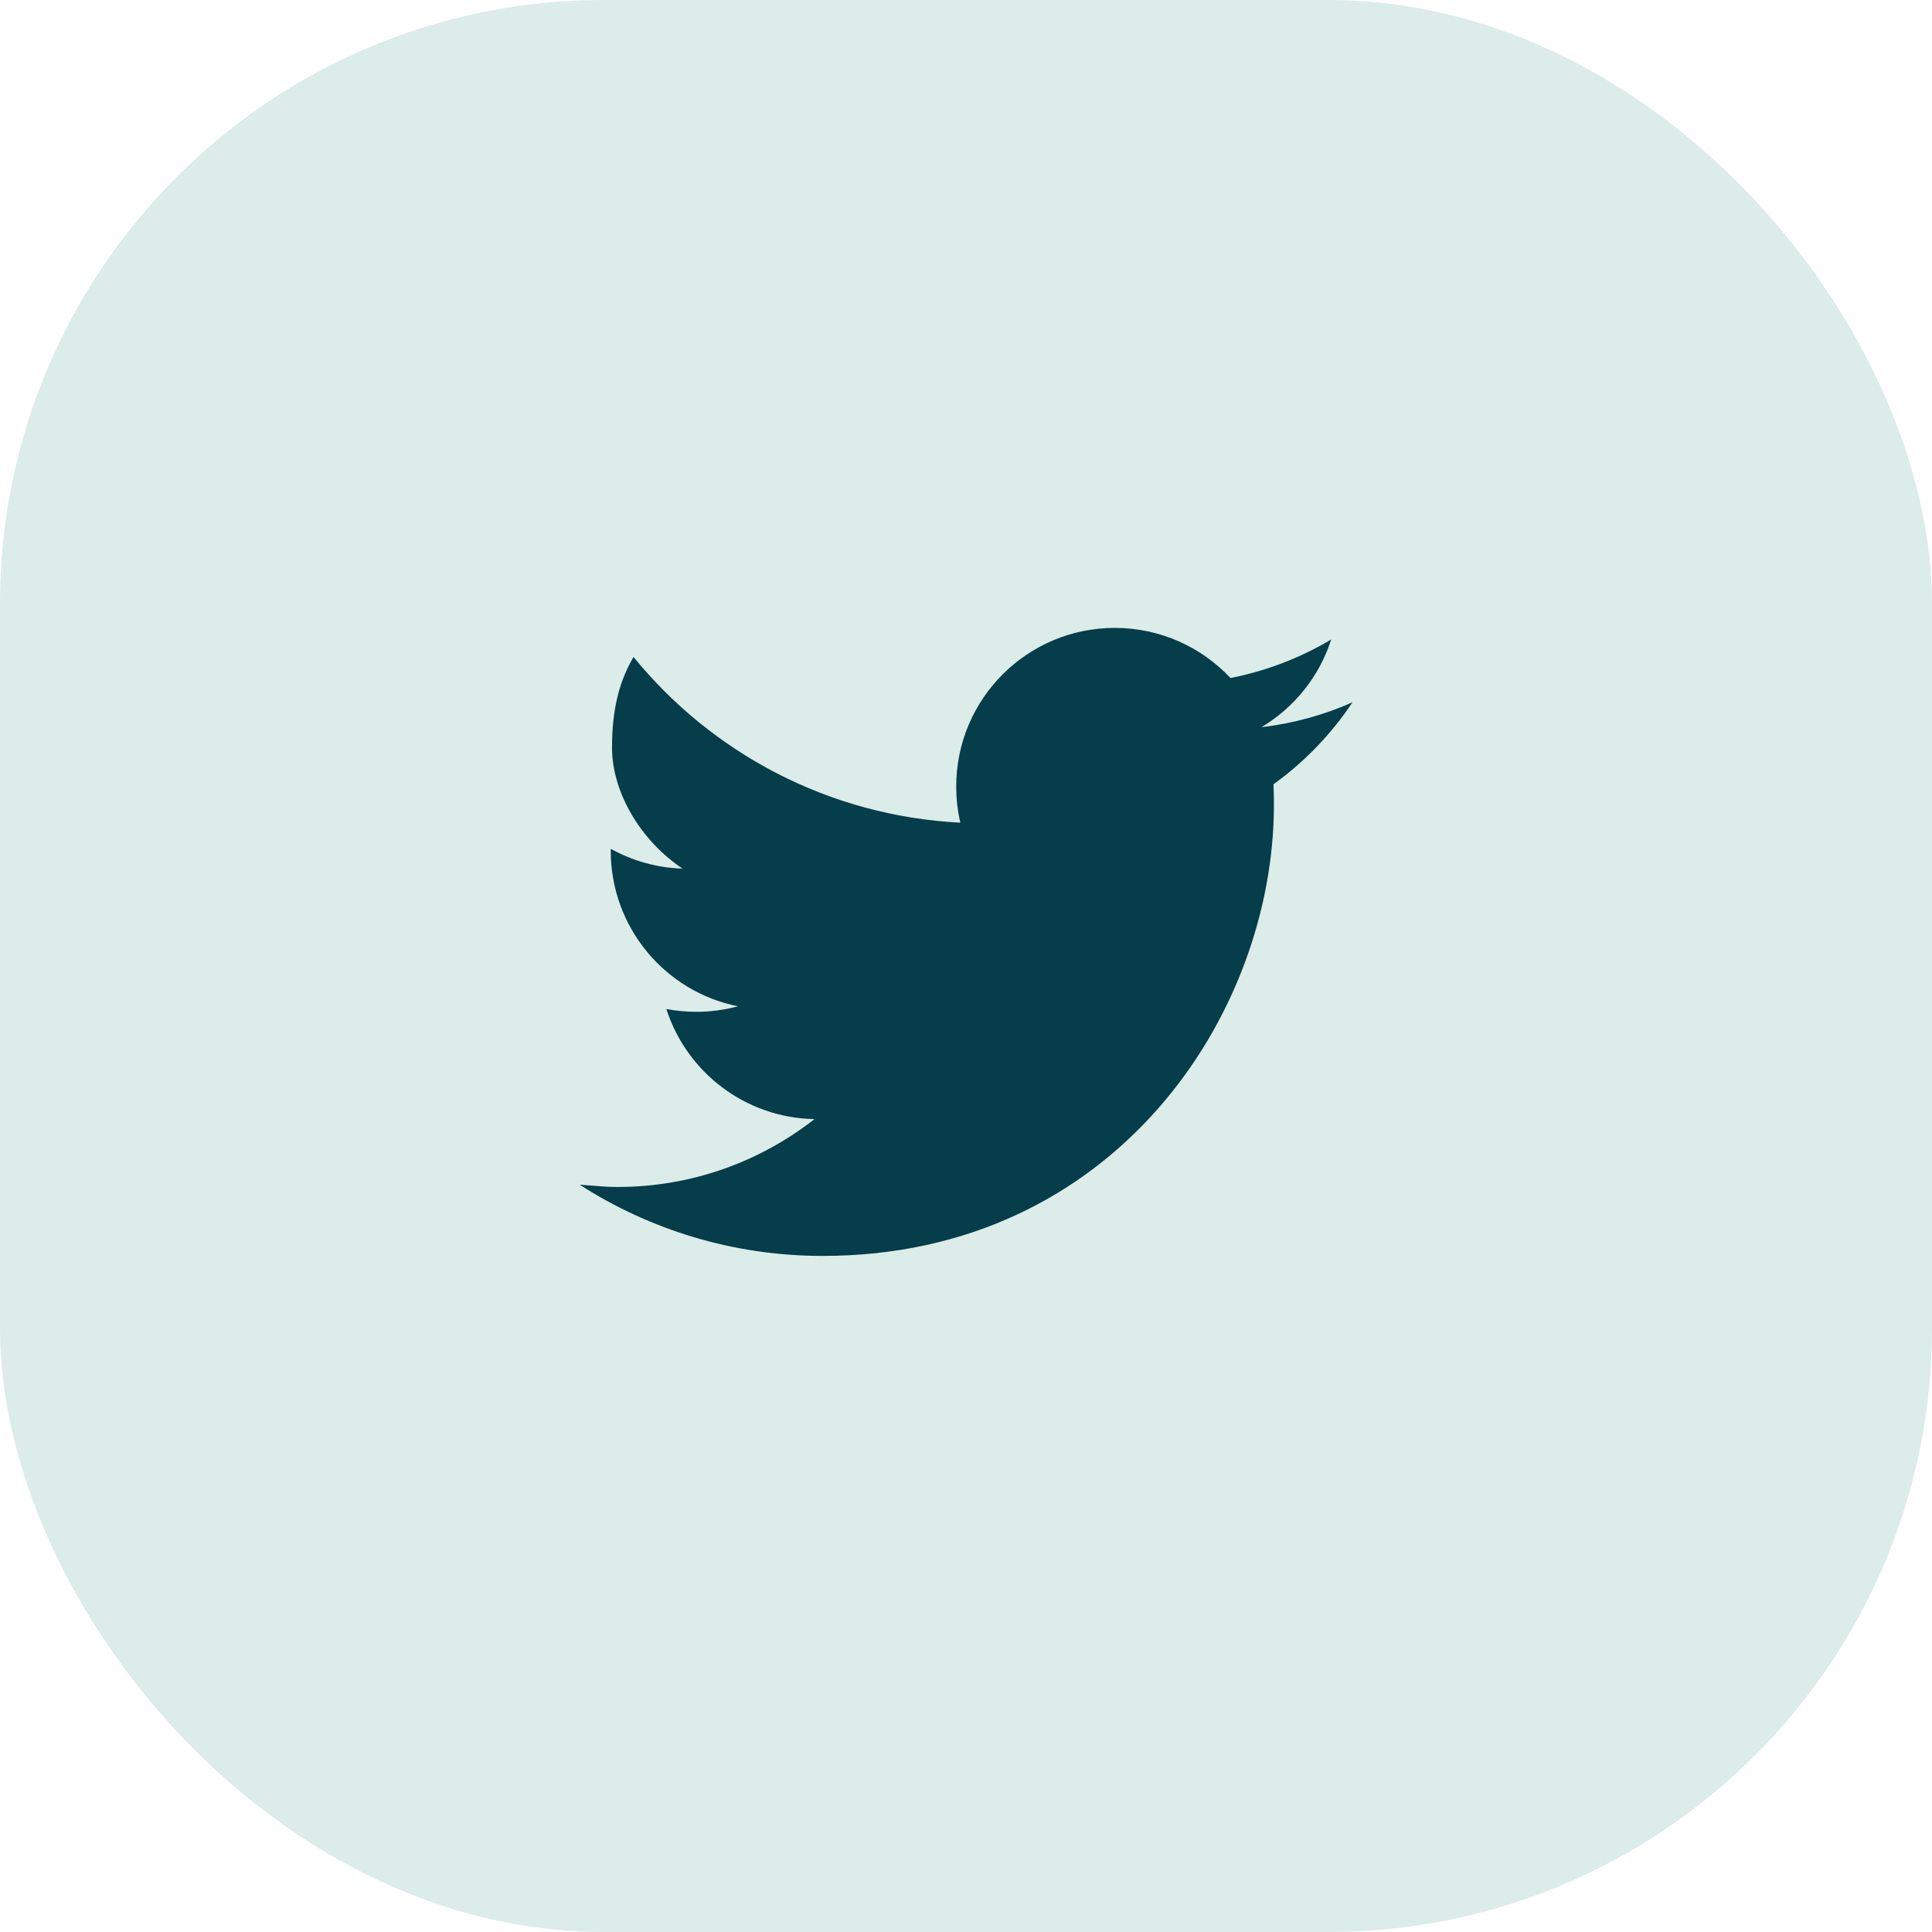 <svg width="32" height="32" viewBox="0 0 32 32" fill="none" xmlns="http://www.w3.org/2000/svg">
<rect width="32" height="32" rx="10" fill="#4EA391" fill-opacity="0.2"/>
<path d="M21.093 12.99C21.098 13.103 21.1 13.217 21.1 13.331C21.1 16.802 18.459 20.802 13.627 20.802C12.144 20.802 10.764 20.369 9.602 19.623C9.991 19.648 10.016 19.66 10.228 19.66C11.459 19.66 12.591 19.24 13.49 18.536C12.341 18.515 11.371 17.755 11.037 16.712C11.197 16.742 11.361 16.759 11.53 16.759C11.77 16.759 12.002 16.727 12.222 16.667C11.021 16.427 10.116 15.365 10.116 14.092C10.116 14.081 10.116 14.07 10.116 14.059C10.47 14.255 10.875 14.374 11.305 14.387C10.601 13.917 10.137 13.113 10.137 12.386C10.137 11.72 10.267 11.269 10.493 10.881C11.787 12.47 13.723 13.515 15.906 13.626C15.861 13.433 15.838 13.233 15.838 13.027C15.838 11.577 17.014 10.4 18.464 10.4C19.221 10.4 19.901 10.719 20.381 11.23C20.98 11.112 21.541 10.894 22.049 10.592C21.852 11.206 21.437 11.72 20.893 12.045C21.425 11.982 21.932 11.841 22.402 11.632C22.051 12.158 21.606 12.621 21.093 12.99Z" fill="#053D4A"/>
</svg>
